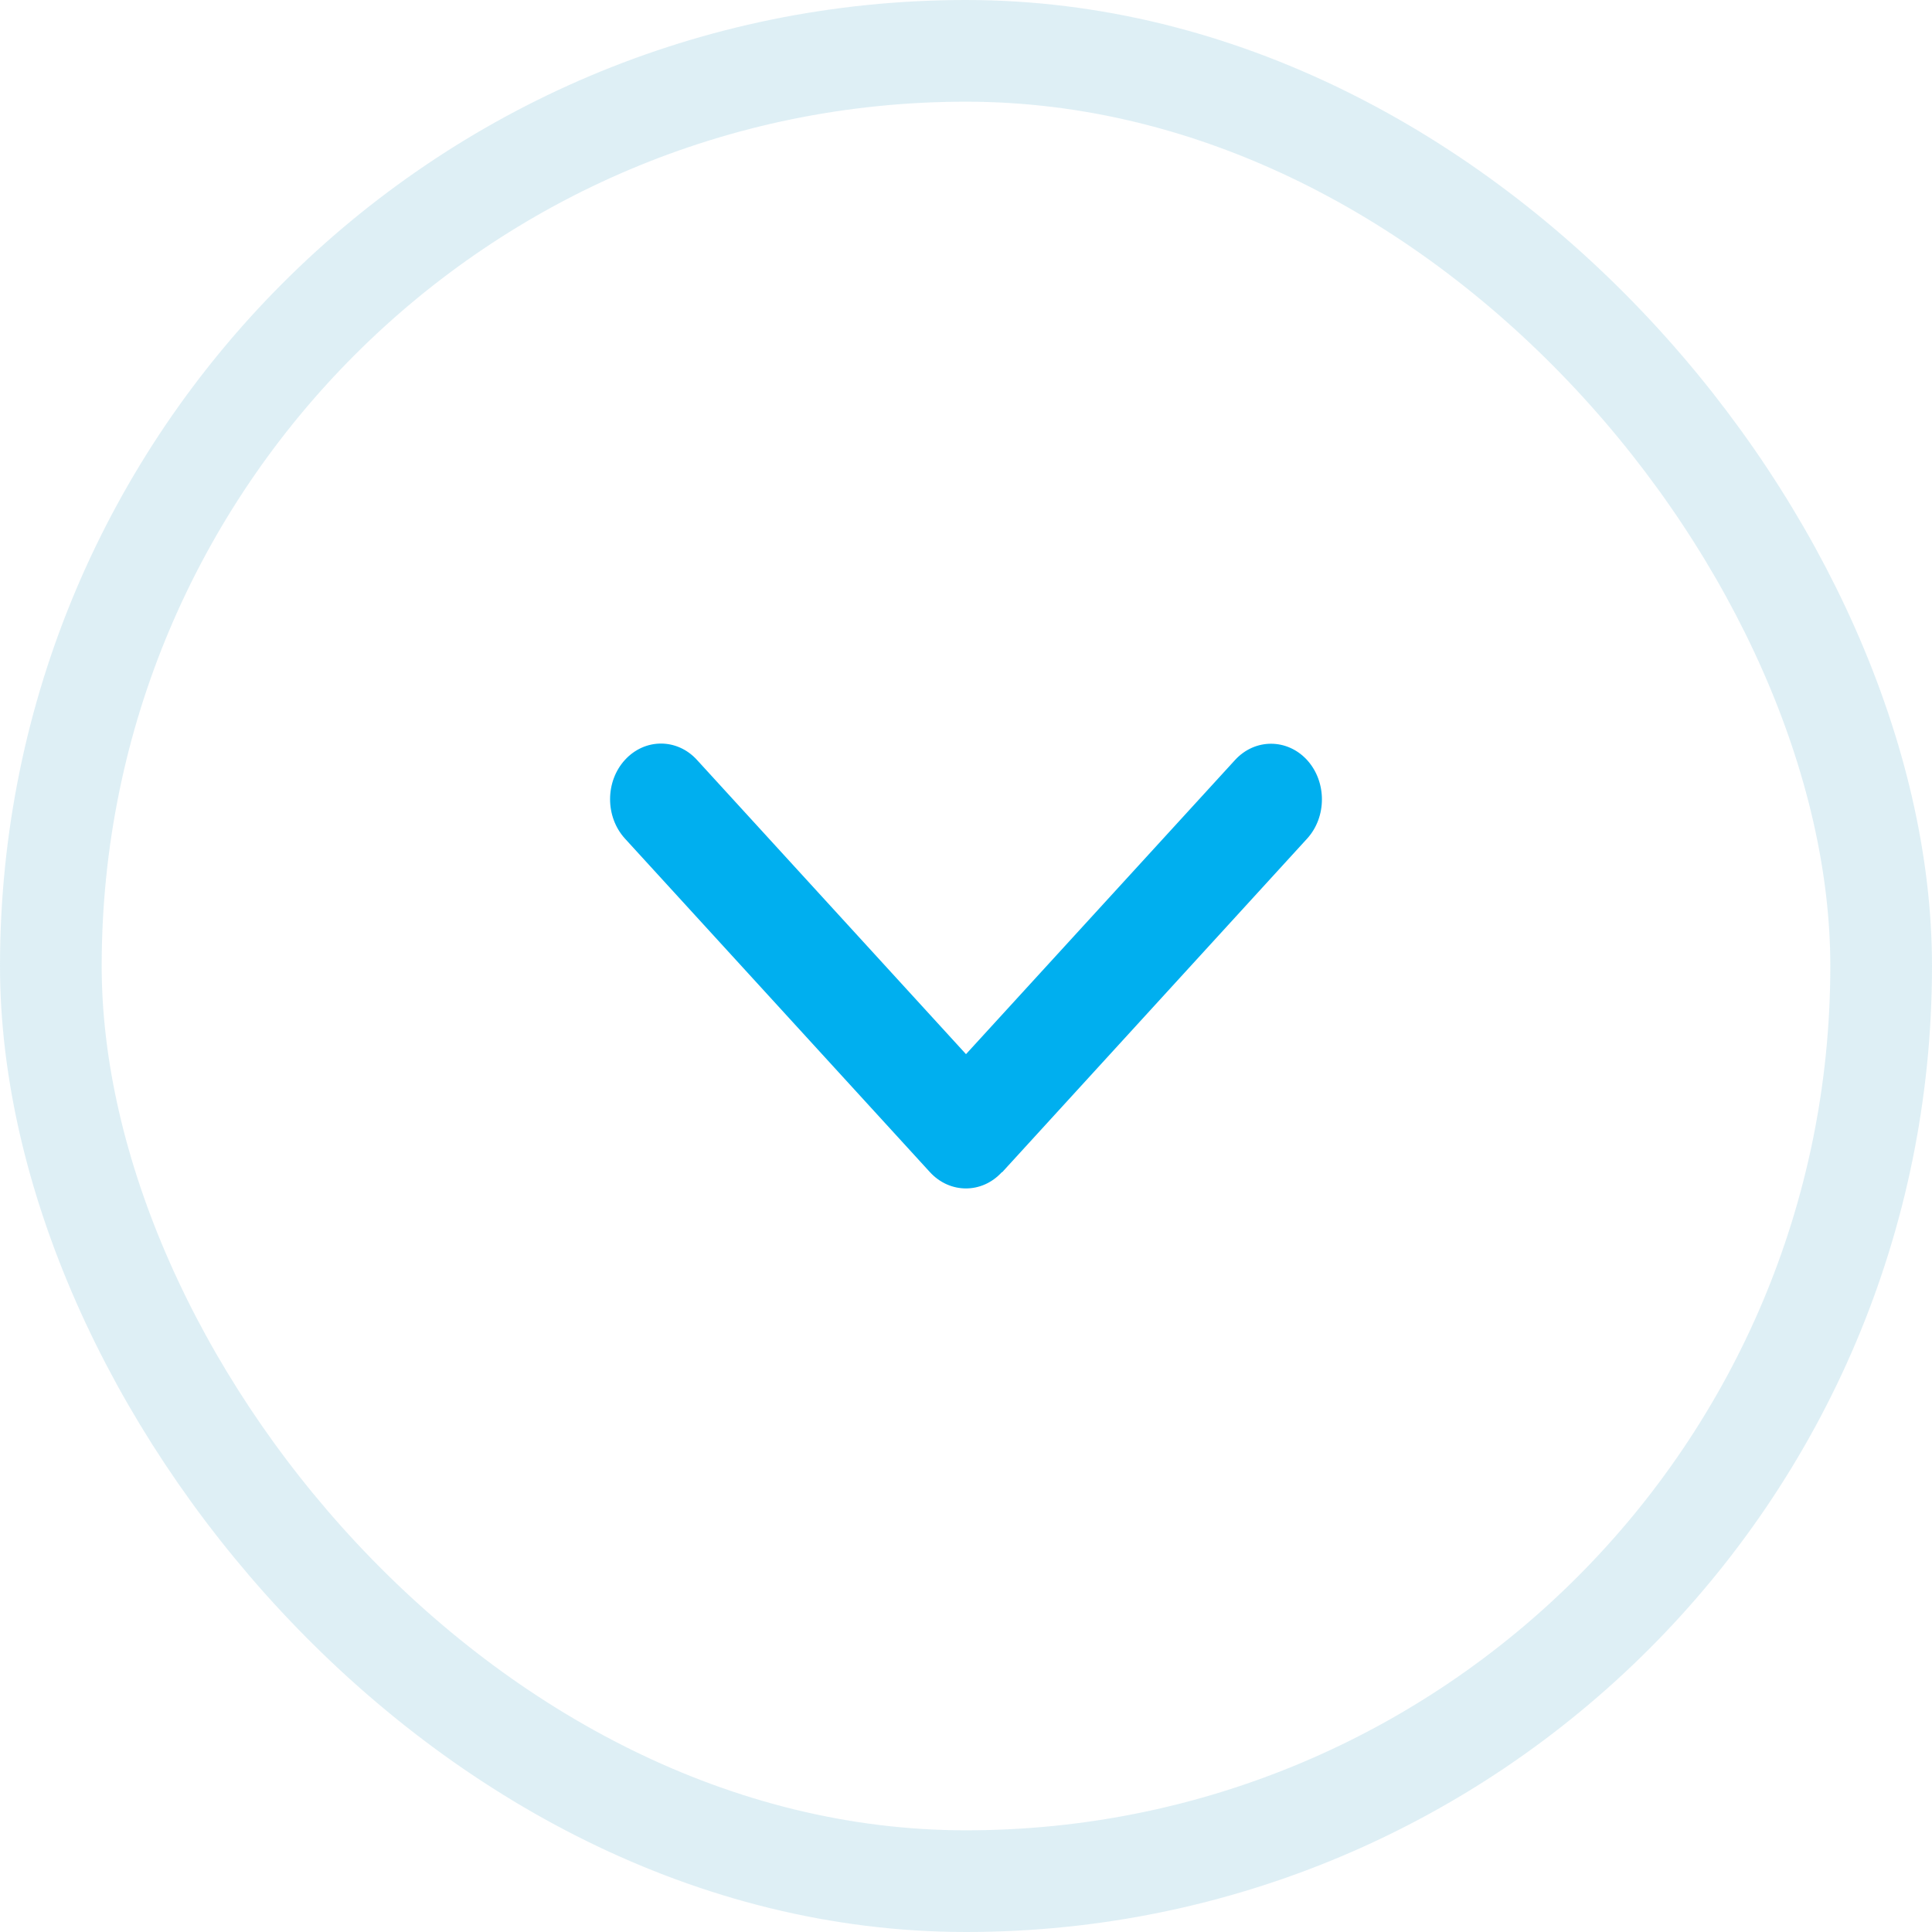 <svg width="19" height="19" viewBox="0 0 19 19" fill="none" xmlns="http://www.w3.org/2000/svg">
<rect x="0.5" y="0.5" width="18" height="18" rx="9" stroke="#7CC1DB" stroke-opacity="0.25"/>
<path d="M9.853 11.527C9.658 11.741 9.341 11.741 9.145 11.527L6.146 8.247C5.951 8.033 5.951 7.686 6.146 7.473C6.342 7.259 6.659 7.259 6.854 7.473L9.5 10.367L12.146 7.474C12.341 7.261 12.658 7.261 12.854 7.474C13.049 7.688 13.049 8.035 12.854 8.248L9.855 11.529L9.853 11.527Z" fill="#00AFEF"/>
</svg>
